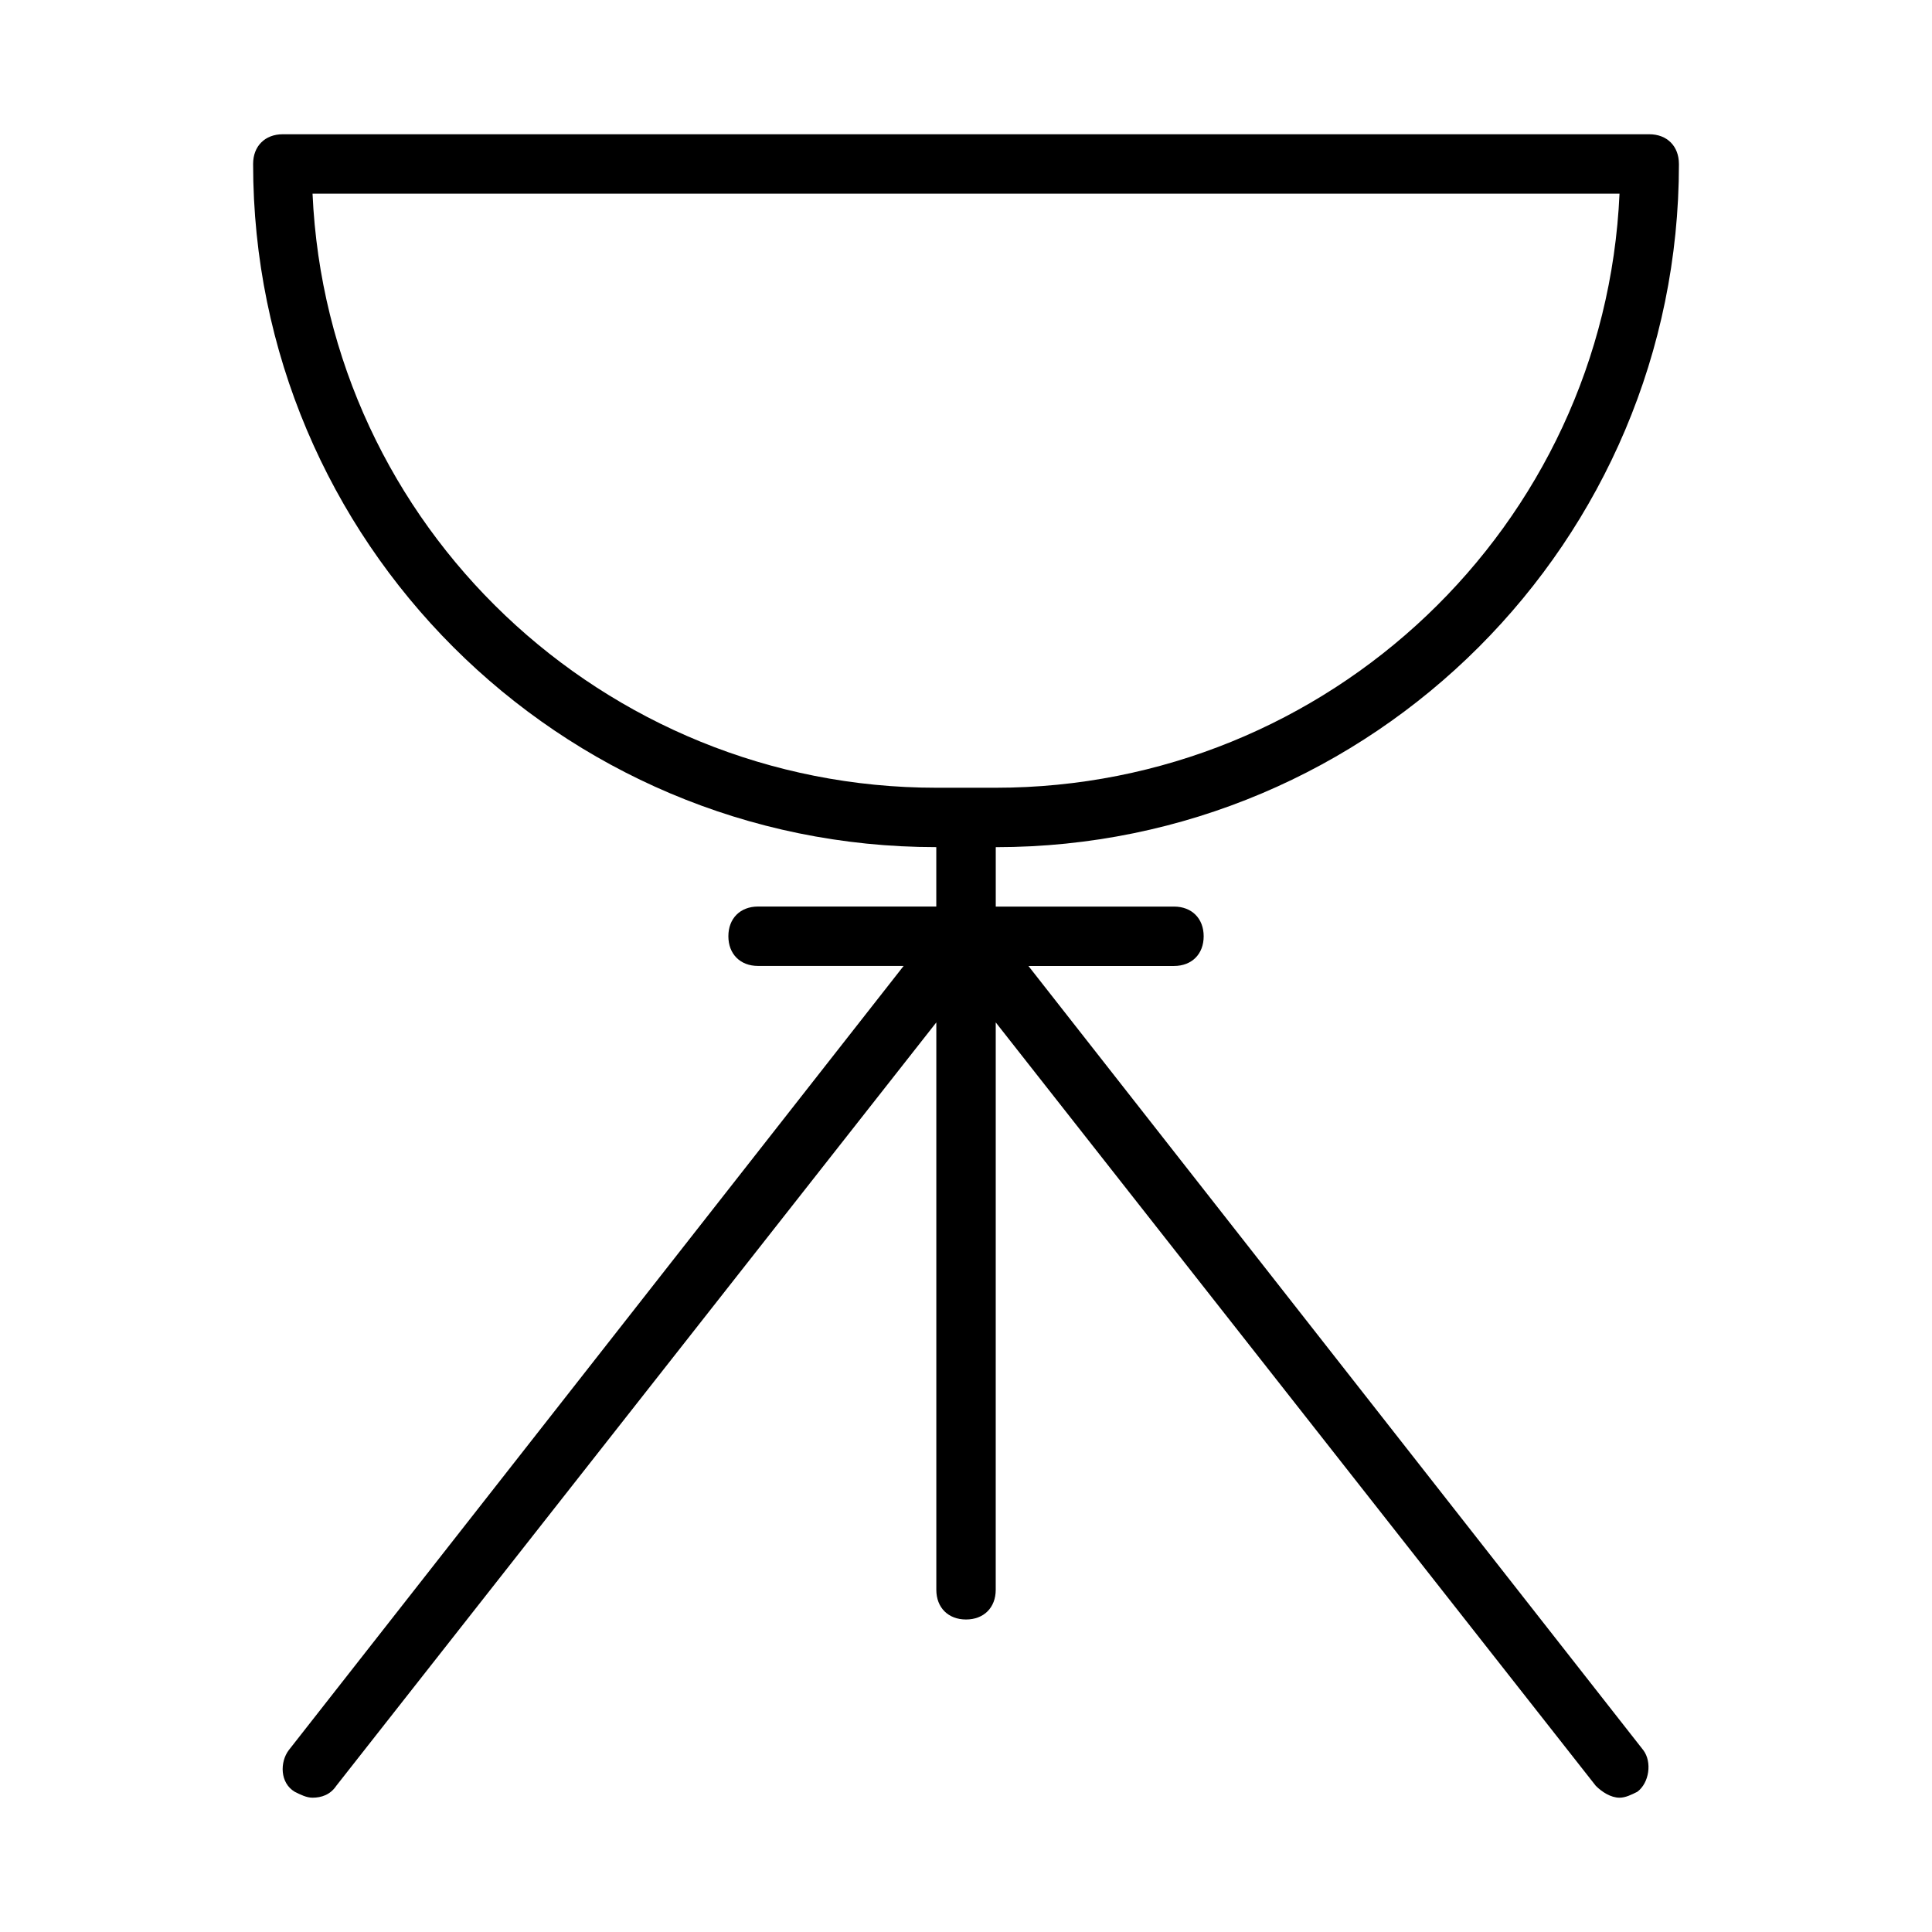 <?xml version="1.0" encoding="UTF-8"?>
<!-- Uploaded to: ICON Repo, www.svgrepo.com, Generator: ICON Repo Mixer Tools -->
<svg fill="#000000" width="800px" height="800px" version="1.1" viewBox="144 144 512 512" xmlns="http://www.w3.org/2000/svg">
 <path d="m588.93 187.45c0-4.723-3.148-7.871-7.871-7.871h-362.11c-4.723 0-7.871 3.148-7.871 7.871 0 99.977 81.082 181.05 181.05 181.05v15.742h-47.23c-4.723 0-7.871 3.148-7.871 7.871s3.148 7.871 7.871 7.871h38.574l-162.95 207.83c-2.363 3.148-2.363 8.66 1.574 11.02 1.574 0.789 3.148 1.574 4.723 1.574 2.363 0 4.723-0.789 6.297-3.148l159.02-202.31v150.36c0 4.723 3.148 7.871 7.871 7.871s7.871-3.148 7.871-7.871l0.004-150.36 159.02 202.31c1.574 1.574 3.938 3.148 6.297 3.148 1.574 0 3.148-0.789 4.723-1.574 3.148-2.363 3.938-7.871 1.574-11.02l-162.95-207.82h38.57c4.723 0 7.871-3.148 7.871-7.871s-3.148-7.871-7.871-7.871h-47.23v-15.742c99.973-0.004 181.05-81.086 181.05-181.06zm-362.11 7.871h346.37c-3.938 88.168-77.145 157.44-165.31 157.44h-15.742c-88.164 0-161.38-69.273-165.31-157.44z"/>
</svg>